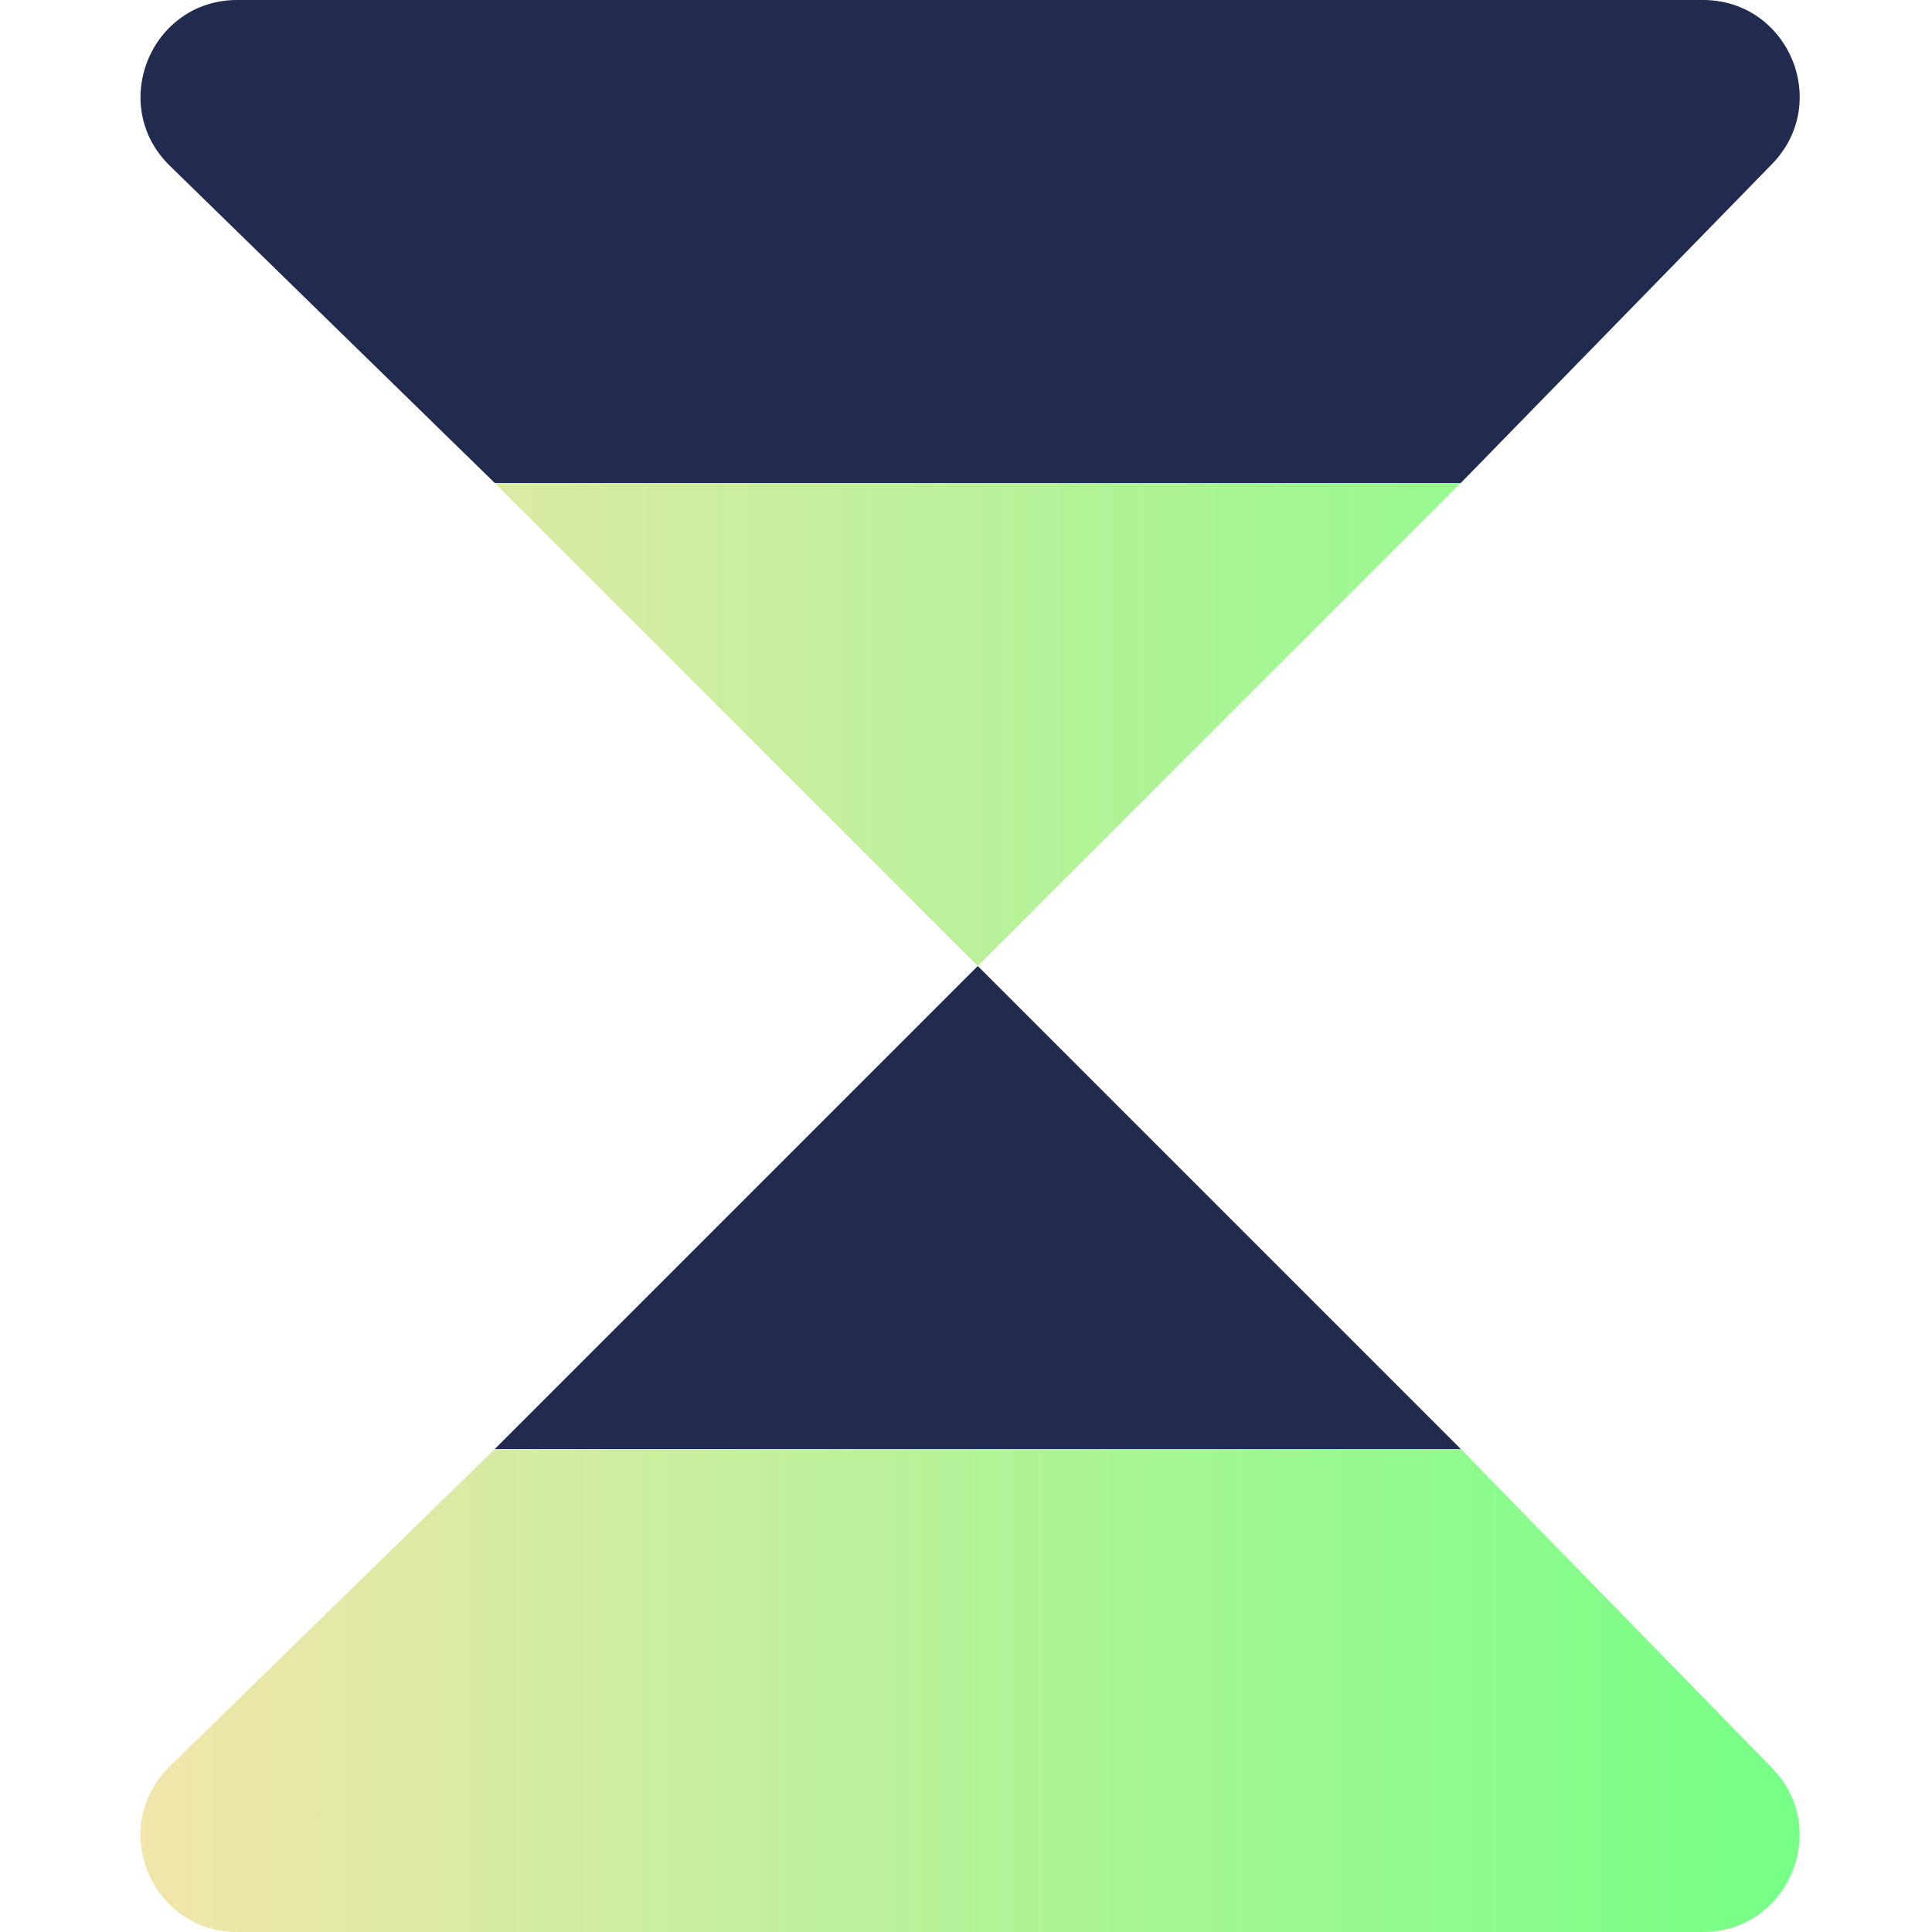 <svg xmlns="http://www.w3.org/2000/svg" xmlns:xlink="http://www.w3.org/1999/xlink" id="Laag_1" viewBox="0 0 100 100"><defs><linearGradient id="Naamloos_verloop_23" x1="-1.76" x2="92.39" y1="87.5" y2="87.5" gradientUnits="userSpaceOnUse"><stop offset="0" stop-color="#ffe3ae"/><stop offset="1" stop-color="#77ff87"/></linearGradient><linearGradient xlink:href="#Naamloos_verloop_23" id="Naamloos_verloop_23-2" x1="0" x2="100" y1="37.5" y2="37.5"/><style>.cls-1{fill:#212b50}</style></defs><path d="M88.14 0H12.28C7.8 0 5.58 5.45 8.79 8.58L25.61 25h50L91.72 8.49C94.81 5.32 92.57 0 88.14 0Z" class="cls-1"/><path d="M12.28 100h75.86c4.42 0 6.67-5.32 3.58-8.49L75.61 75h-50L8.79 91.42C5.58 94.55 7.8 100 12.28 100Z" style="fill:url(#Naamloos_verloop_23)"/><path d="m50.61 50-25 25h50l-25-25z" class="cls-1"/><path d="m25.61 25 25 25 25-25h-50z" style="fill:url(#Naamloos_verloop_23-2)"/></svg>